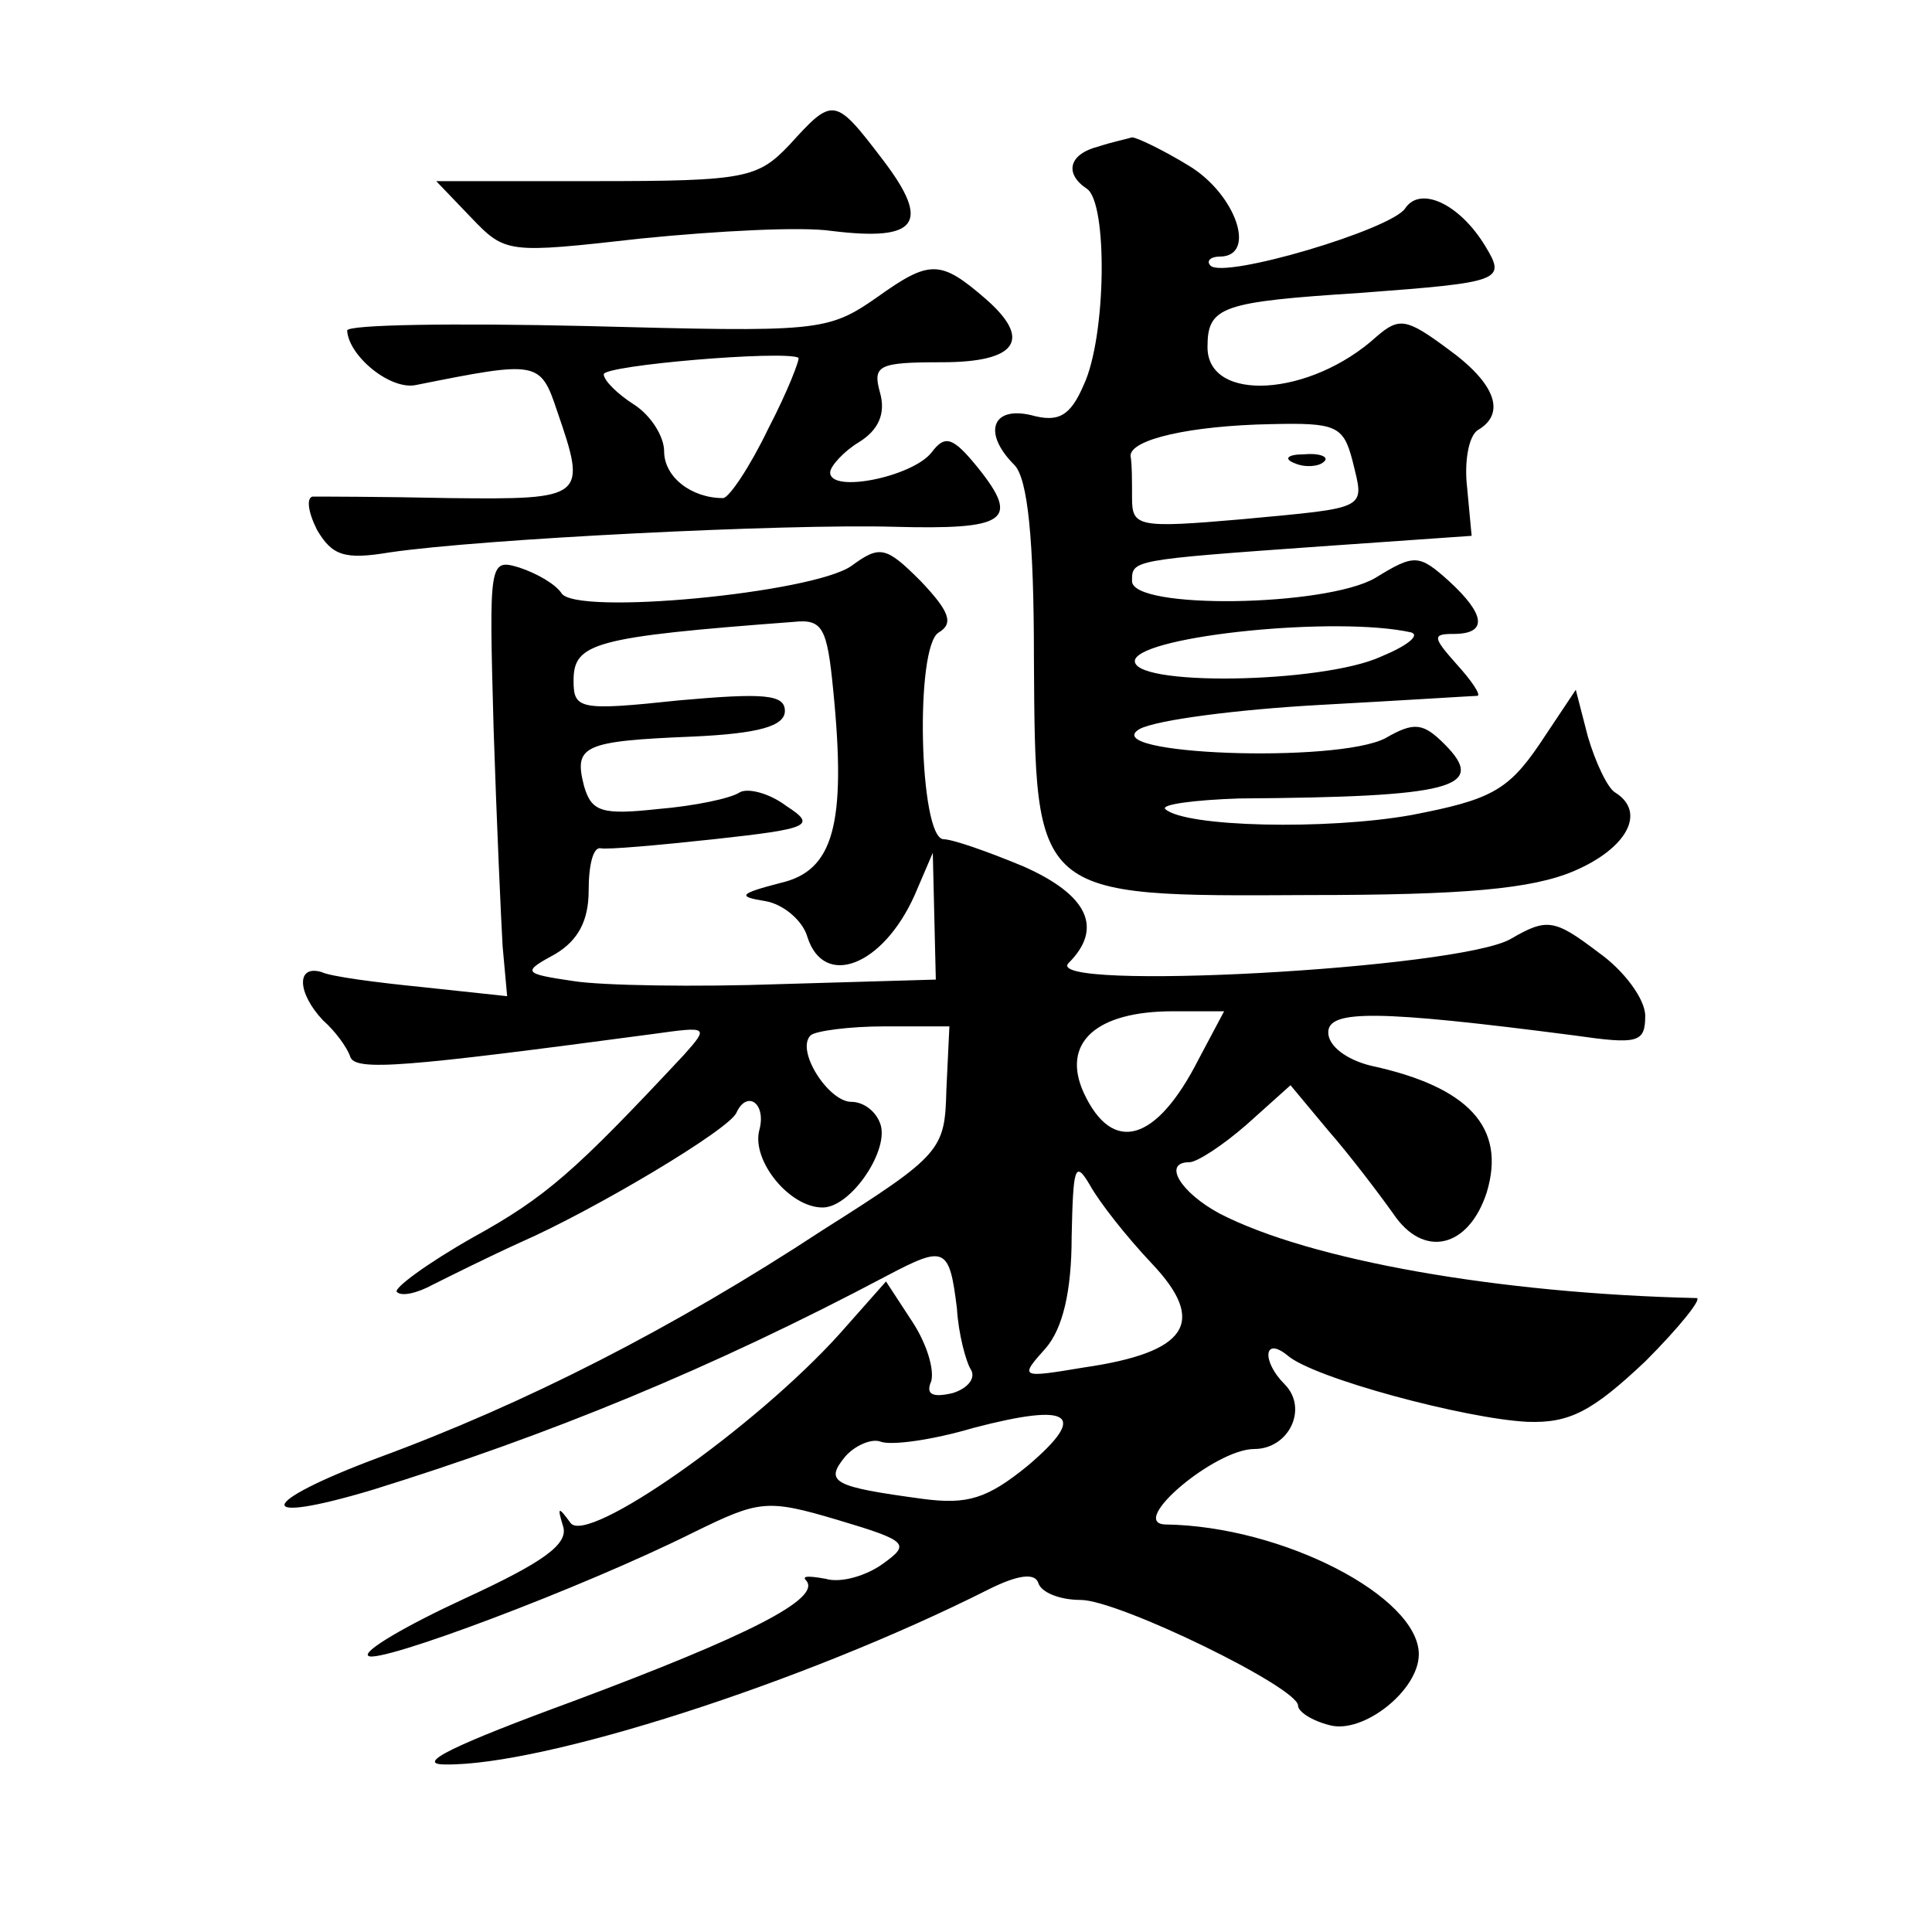 <?xml version="1.0" standalone="no"?>
<!DOCTYPE svg PUBLIC "-//W3C//DTD SVG 20010904//EN"
 "http://www.w3.org/TR/2001/REC-SVG-20010904/DTD/svg10.dtd">
<svg version="1.0" xmlns="http://www.w3.org/2000/svg"
 width="128pt" height="128pt" viewBox="0 0 128 128"
 preserveAspectRatio="xMidYMid meet">
<g transform="translate(0,128) scale(0.1,-0.1)"
fill="#0" stroke="none">
<path d="M523 1184 c-21 -22 -29 -24 -128 -24 l-106 0 23 -24 c23 -24 24 -24 113
-14 50 5 106 8 126 5 57 -7 66 5 34 47 -32 42 -33 42 -62 10z M728 1183 c-20 -5
-23 -18 -8 -28 14 -9 13 -98 -2 -130 -9 -21 -17 -25 -35 -20 -26 6 -32 -12 -11
-33 9 -9 13 -50 13 -128 1 -159 -1 -158 182 -157 103 0 148 4 176 16 35 15 48 39
27 52 -5 3 -13 20 -18 37 l-8 31 -24 -36 c-21 -31 -33 -37 -85 -47 -56 -10 -150
-8 -163 4 -3 3 19 6 49 7 141 1 165 7 136 36 -14 14 -20 15 -39 4 -32 -17 -192
-11 -163 6 11 6 65 13 120 16 55 3 102 6 104 6 2 1 -4 10 -14 21 -16 18 -16 20
-2 20 23 0 21 13 -3 35 -20 18 -23 18 -49 2 -33 -19 -161 -21 -161 -2 0 14 -1 14
125 23 l100 7 -3 32 c-2 17 1 34 7 38 19 11 12 31 -20 54 -27 20 -32 21 -47 8 -44
-40 -112 -44 -112 -7 0 27 9 30 102 36 93 7 96 8 82 31 -17 28 -43 40 -53 25 -9
-14 -120 -47 -129 -38 -3 3 0 6 6 6 25 0 11 41 -20 60 -18 11 -35 19 -38 19 -3
-1 -13 -3 -22 -6z m168 -208 c8 -33 12 -31 -73 -39 -69 -6 -73 -5 -73 14 0 11 0
23 -1 28 0 11 40 20 93 21 43 1 48 -1 54 -24z m39 -114 c6 -2 -3 -9 -20 -16 -39
-18 -168 -20 -163 -2 6 16 134 29 183 18z M858 973 c7 -3 16 -2 19 1 4 3 -2 6 -13
5 -11 0 -14 -3 -6 -6z M581 1083 c-33 -23 -39 -23 -193 -19 -87 2 -158 1 -158 -3
1 -17 29 -40 46 -36 80 16 82 16 93 -17 20 -58 19 -59 -71 -58 -46 1 -87 1 -91
1 -4 -1 -3 -10 3 -22 10 -17 18 -20 48 -15 61 9 262 19 334 17 75 -2 84 4 56 39
-17 21 -22 22 -31 10 -13 -16 -67 -27 -67 -13 0 4 9 14 19 20 13 8 18 19 14 33
-5 18 -1 20 41 20 50 0 60 15 29 42 -30 26 -37 26 -72 1z m-72 -87 c-12 -25 -26
-46 -30 -46 -21 0 -39 14 -39 31 0 10 -9 24 -20 31 -11 7 -20 16 -20 20 0 6 119
16 129 11 1 -1 -7 -22 -20 -47z M564 905 c-26 -18 -183 -33 -192 -18 -4 6 -16 13
-28 17 -20 6 -20 4 -17 -106 2 -62 5 -128 6 -145 l3 -33 -56 6 c-30 3 -61 7 -67
10 -17 5 -16 -14 1 -32 8 -7 16 -18 18 -24 3 -10 36 -7 201 15 36 5 37 5 20 -14
-72 -77 -91 -94 -140 -121 -30 -17 -53 -34 -50 -36 3 -3 13 -1 24 5 10 5 36 18
58 28 48 21 139 75 143 86 7 15 20 6 15 -12 -5 -20 20 -51 42 -51 19 0 45 39 38
56 -3 8 -11 14 -19 14 -15 0 -37 34 -27 44 3 3 26 6 49 6 l43 0 -2 -42 c-1 -40
-3 -43 -82 -93 -99 -65 -197 -115 -295 -151 -80 -30 -83 -45 -3 -21 116 36 224
80 341 142 38 20 41 19 46 -22 1 -17 6 -35 9 -40 4 -6 -2 -13 -12 -16 -13 -3 -18
-1 -14 8 2 8 -3 25 -13 40 l-17 26 -31 -35 c-56 -62 -167 -140 -178 -125 -8 11
-9 11 -5 -2 4 -12 -13 -24 -65 -48 -39 -18 -68 -35 -64 -38 6 -6 142 45 216 82
43 21 48 22 95 8 47 -14 48 -16 30 -29 -11 -8 -28 -13 -38 -10 -11 2 -16 2 -13
-1 11 -12 -39 -37 -154 -80 -79 -29 -106 -42 -85 -42 65 -1 237 54 360 116 20 10
31 11 33 4 2 -6 14 -11 28 -11 25 0 144 -58 144 -70 0 -4 9 -10 21 -13 22 -6 59
23 59 47 0 38 -90 85 -168 86 -25 1 33 50 59 50 23 0 36 27 20 43 -15 15 -14 32
2 19 17 -15 118 -42 159 -44 28 -1 43 7 78 40 23 23 38 42 34 42 -131 3 -256 25
-316 56 -26 14 -38 34 -20 34 5 0 22 11 38 25 l29 26 25 -30 c14 -16 33 -41 43
-55 20 -30 50 -23 62 14 13 43 -12 70 -77 84 -16 4 -28 13 -28 22 0 15 32 15 163
-2 42 -6 47 -5 47 13 0 11 -14 30 -31 42 -29 22 -34 23 -58 9 -34 -20 -312 -35
-293 -16 23 23 13 45 -30 64 -24 10 -47 18 -53 18 -16 1 -19 128 -3 137 10 6 7
14 -12 34 -23 23 -27 24 -46 10z m-12 -82 c9 -90 0 -120 -35 -128 -27 -7 -29 -9
-10 -12 12 -2 25 -13 28 -24 11 -34 50 -19 71 28 l12 28 1 -42 1 -42 -103 -3 c-56
-2 -118 -1 -137 2 -34 5 -34 6 -12 18 15 9 22 22 22 42 0 17 3 29 8 28 4 -1 38
2 75 6 64 7 68 9 48 22 -12 9 -26 12 -31 9 -6 -4 -30 -9 -54 -11 -37 -4 -44 -2
-49 15 -7 27 -1 30 72 33 44 2 61 7 61 17 0 11 -14 12 -70 7 -66 -7 -70 -6 -70
13 0 25 13 29 146 39 19 2 22 -4 26 -45z m242 -245 c-28 -55 -57 -63 -76 -22 -15
33 8 54 59 54 l34 0 -17 -32z m-31 -135 c37 -39 24 -59 -45 -69 -42 -7 -43 -7 -25
13 11 13 17 37 17 74 1 45 2 51 12 34 6 -11 24 -34 41 -52z m-82 -134 c-27 -22
-40 -26 -70 -22 -59 8 -65 11 -51 28 6 7 17 12 23 10 7 -3 35 1 62 9 65 17 76 9
36 -25z"/>
</g>
</svg>
